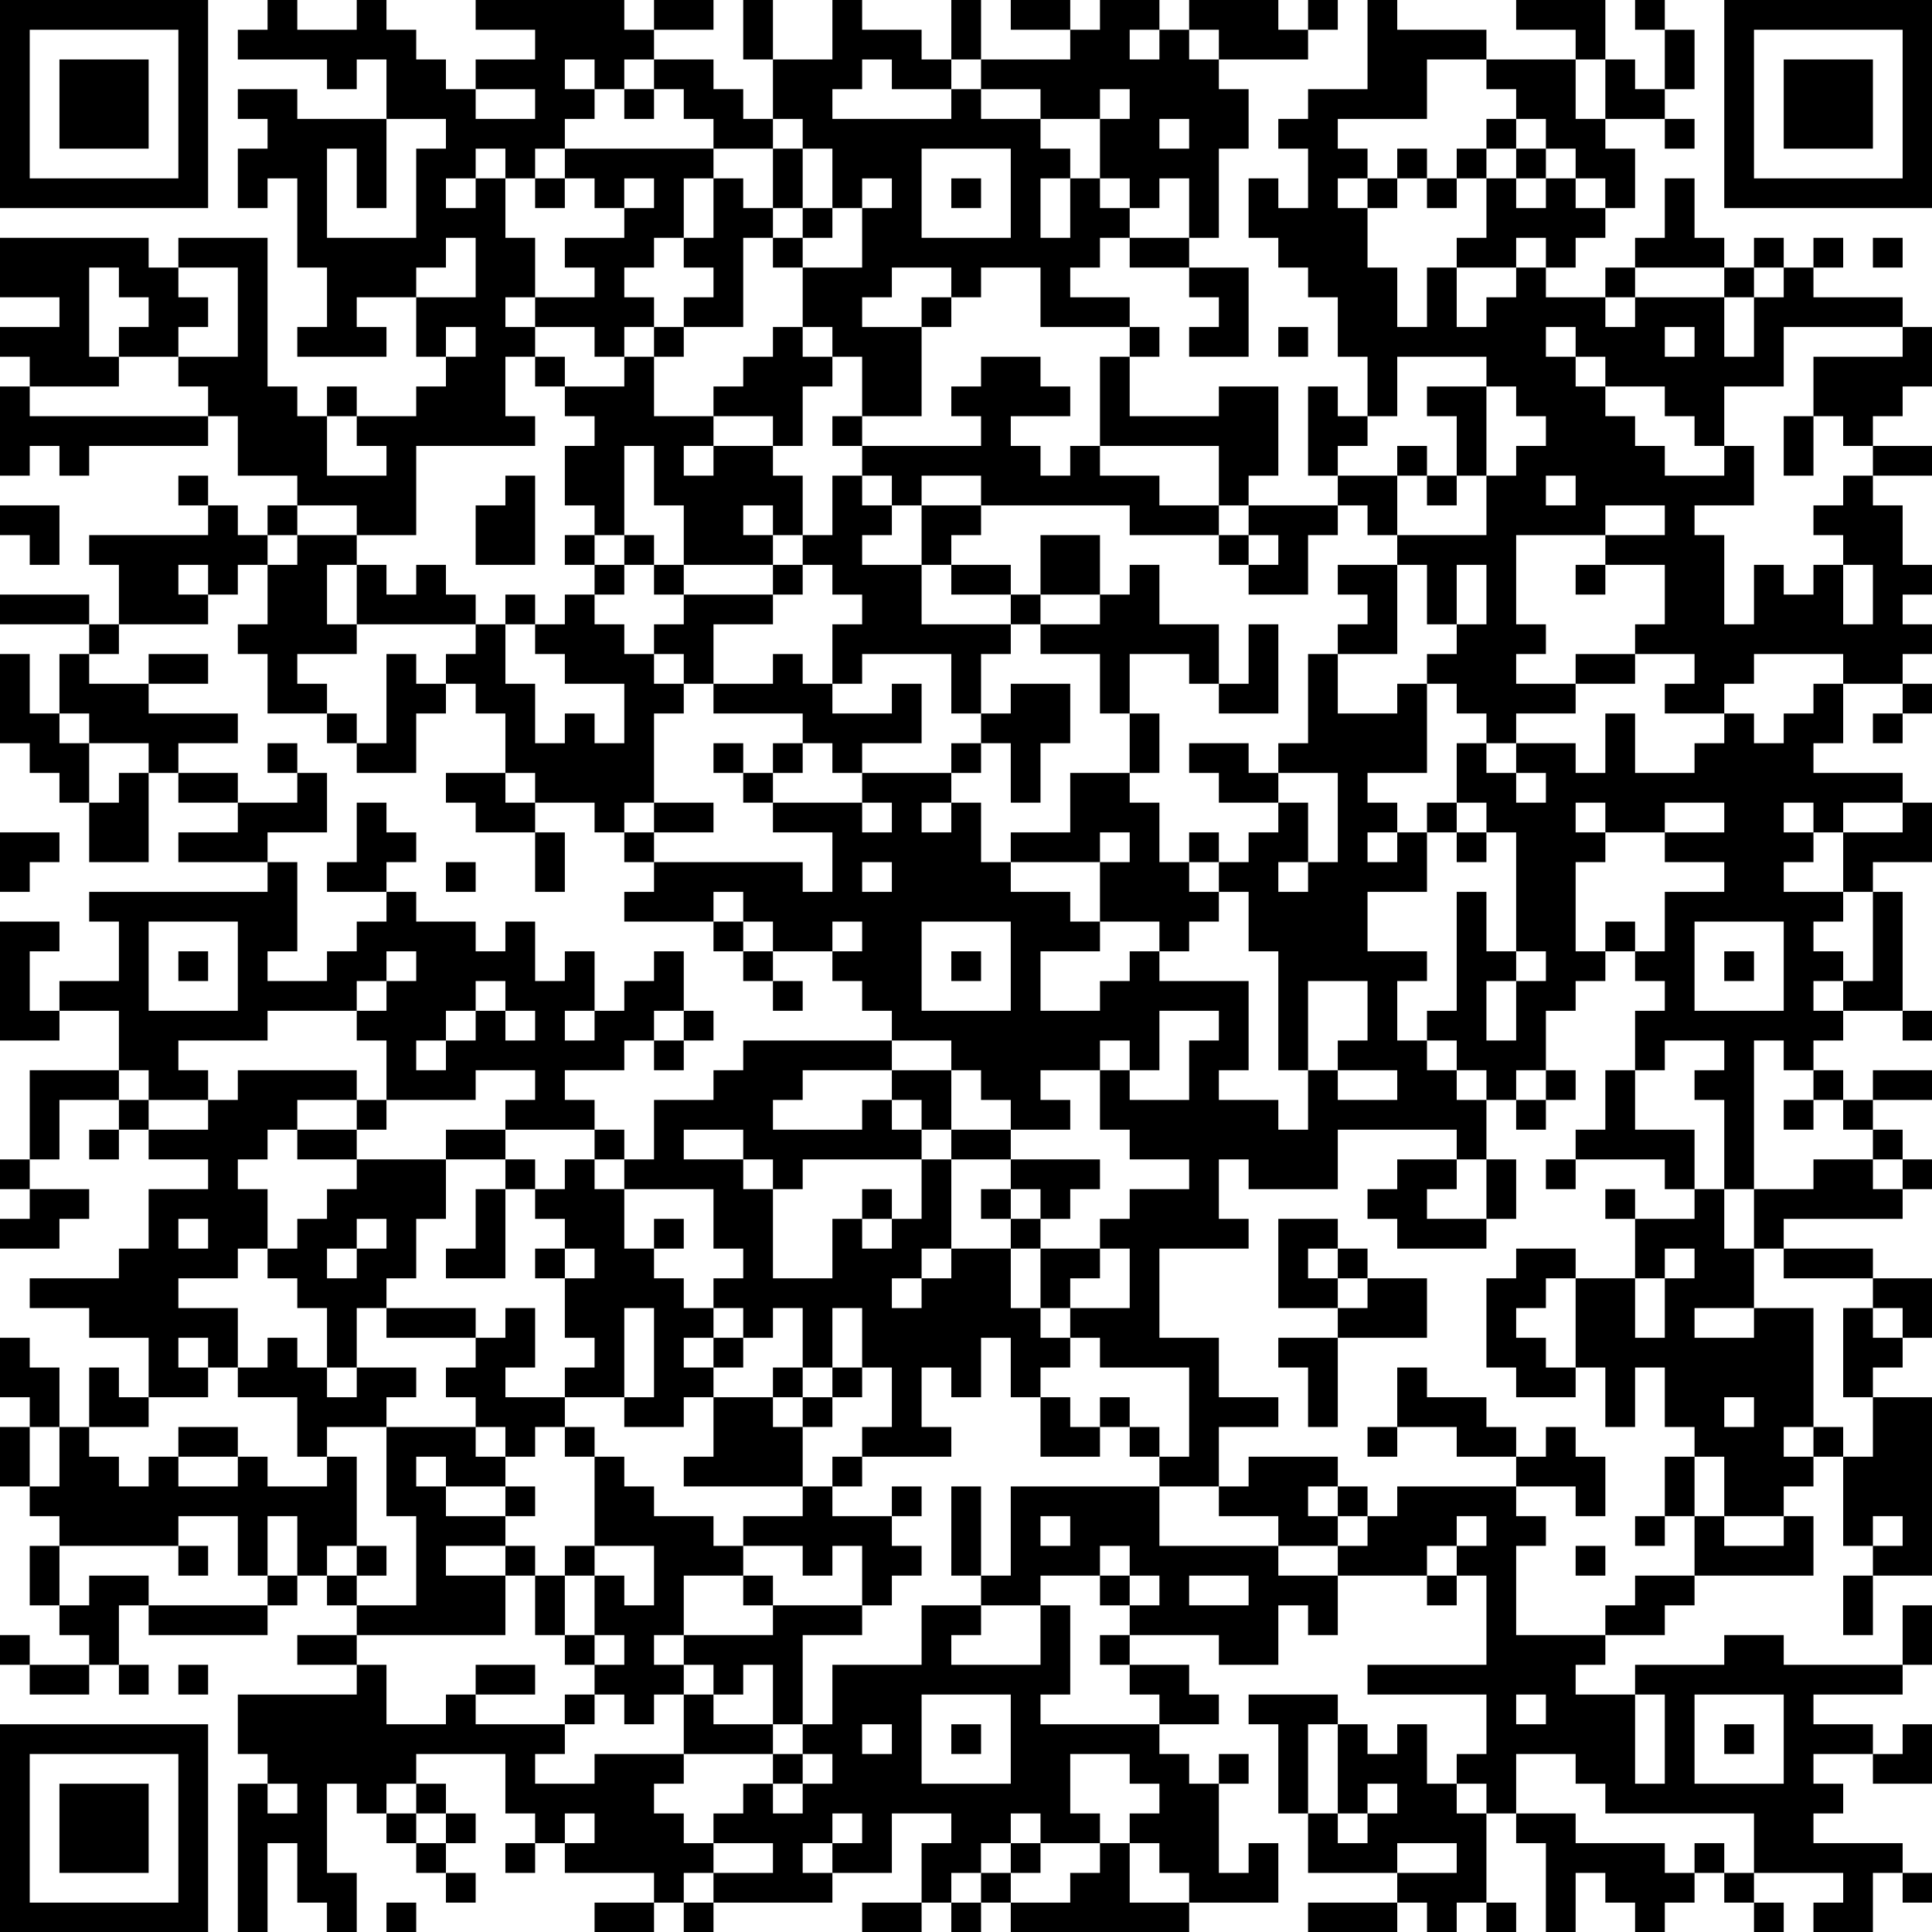 <?xml version="1.0" encoding="UTF-8"?>
<svg xmlns="http://www.w3.org/2000/svg" version="1.1" width="160" height="160" viewBox="0 0 160 160"><rect x="0" y="0" width="160" height="160" fill="#ffffff"/><g transform="scale(2.462)"><g transform="translate(0,0)"><path fill-rule="evenodd" d="M9 0L9 1L8 1L8 2L11 2L11 3L12 3L12 2L13 2L13 4L10 4L10 3L8 3L8 4L9 4L9 5L8 5L8 7L9 7L9 6L10 6L10 9L11 9L11 11L10 11L10 12L13 12L13 11L12 11L12 10L14 10L14 12L15 12L15 13L14 13L14 14L12 14L12 13L11 13L11 14L10 14L10 13L9 13L9 8L6 8L6 9L5 9L5 8L0 8L0 10L2 10L2 11L0 11L0 12L1 12L1 13L0 13L0 16L1 16L1 15L2 15L2 16L3 16L3 15L7 15L7 14L8 14L8 16L10 16L10 17L9 17L9 18L8 18L8 17L7 17L7 16L6 16L6 17L7 17L7 18L3 18L3 19L4 19L4 21L3 21L3 20L0 20L0 21L3 21L3 22L2 22L2 24L1 24L1 22L0 22L0 25L1 25L1 26L2 26L2 27L3 27L3 29L5 29L5 26L6 26L6 27L8 27L8 28L6 28L6 29L9 29L9 30L3 30L3 31L4 31L4 33L2 33L2 34L1 34L1 32L2 32L2 31L0 31L0 35L2 35L2 34L4 34L4 36L1 36L1 39L0 39L0 40L1 40L1 41L0 41L0 42L2 42L2 41L3 41L3 40L1 40L1 39L2 39L2 37L4 37L4 38L3 38L3 39L4 39L4 38L5 38L5 39L7 39L7 40L5 40L5 42L4 42L4 43L1 43L1 44L3 44L3 45L5 45L5 47L4 47L4 46L3 46L3 48L2 48L2 46L1 46L1 45L0 45L0 47L1 47L1 48L0 48L0 50L1 50L1 51L2 51L2 52L1 52L1 54L2 54L2 55L3 55L3 56L1 56L1 55L0 55L0 56L1 56L1 57L3 57L3 56L4 56L4 57L5 57L5 56L4 56L4 54L5 54L5 55L9 55L9 54L10 54L10 53L11 53L11 54L12 54L12 55L10 55L10 56L12 56L12 57L8 57L8 59L9 59L9 60L8 60L8 65L9 65L9 62L10 62L10 64L11 64L11 65L12 65L12 63L11 63L11 60L12 60L12 61L13 61L13 62L14 62L14 63L15 63L15 64L16 64L16 63L15 63L15 62L16 62L16 61L15 61L15 60L14 60L14 59L17 59L17 61L18 61L18 62L17 62L17 63L18 63L18 62L19 62L19 63L22 63L22 64L20 64L20 65L22 65L22 64L23 64L23 65L24 65L24 64L28 64L28 63L30 63L30 61L32 61L32 62L31 62L31 64L29 64L29 65L31 65L31 64L32 64L32 65L33 65L33 64L34 64L34 65L40 65L40 64L43 64L43 62L42 62L42 63L41 63L41 60L42 60L42 59L41 59L41 60L40 60L40 59L39 59L39 58L41 58L41 57L40 57L40 56L38 56L38 55L41 55L41 56L43 56L43 54L44 54L44 55L45 55L45 53L48 53L48 54L49 54L49 53L50 53L50 56L46 56L46 57L50 57L50 59L49 59L49 60L48 60L48 58L47 58L47 59L46 59L46 58L45 58L45 57L42 57L42 58L43 58L43 61L44 61L44 63L47 63L47 64L44 64L44 65L47 65L47 64L48 64L48 65L49 65L49 64L50 64L50 65L51 65L51 64L50 64L50 61L51 61L51 62L52 62L52 65L53 65L53 63L54 63L54 64L55 64L55 65L56 65L56 64L57 64L57 63L58 63L58 64L59 64L59 65L60 65L60 64L59 64L59 63L62 63L62 64L61 64L61 65L63 65L63 63L64 63L64 64L65 64L65 63L64 63L64 62L61 62L61 61L62 61L62 60L61 60L61 59L63 59L63 60L65 60L65 58L64 58L64 59L63 59L63 58L61 58L61 57L64 57L64 56L65 56L65 54L64 54L64 56L60 56L60 55L58 55L58 56L55 56L55 57L53 57L53 56L54 56L54 55L56 55L56 54L57 54L57 53L61 53L61 51L60 51L60 50L61 50L61 49L62 49L62 52L63 52L63 53L62 53L62 55L63 55L63 53L65 53L65 47L63 47L63 46L64 46L64 45L65 45L65 43L63 43L63 42L60 42L60 41L64 41L64 40L65 40L65 39L64 39L64 38L63 38L63 37L65 37L65 36L63 36L63 37L62 37L62 36L61 36L61 35L62 35L62 34L64 34L64 35L65 35L65 34L64 34L64 30L63 30L63 29L65 29L65 27L64 27L64 26L61 26L61 25L62 25L62 23L64 23L64 24L63 24L63 25L64 25L64 24L65 24L65 23L64 23L64 22L65 22L65 21L64 21L64 20L65 20L65 19L64 19L64 17L63 17L63 16L65 16L65 15L63 15L63 14L64 14L64 13L65 13L65 11L64 11L64 10L61 10L61 9L62 9L62 8L61 8L61 9L60 9L60 8L59 8L59 9L58 9L58 8L57 8L57 6L56 6L56 8L55 8L55 9L54 9L54 10L52 10L52 9L53 9L53 8L54 8L54 7L55 7L55 5L54 5L54 4L56 4L56 5L57 5L57 4L56 4L56 3L57 3L57 1L56 1L56 0L55 0L55 1L56 1L56 3L55 3L55 2L54 2L54 0L51 0L51 1L53 1L53 2L50 2L50 1L47 1L47 0L46 0L46 3L44 3L44 4L43 4L43 5L44 5L44 7L43 7L43 6L42 6L42 8L43 8L43 9L44 9L44 10L45 10L45 12L46 12L46 14L45 14L45 13L44 13L44 16L45 16L45 17L42 17L42 16L43 16L43 13L41 13L41 14L38 14L38 12L39 12L39 11L38 11L38 10L36 10L36 9L37 9L37 8L38 8L38 9L40 9L40 10L41 10L41 11L40 11L40 12L42 12L42 9L40 9L40 8L41 8L41 5L42 5L42 3L41 3L41 2L44 2L44 1L45 1L45 0L44 0L44 1L43 1L43 0L40 0L40 1L39 1L39 0L37 0L37 1L36 1L36 0L34 0L34 1L36 1L36 2L33 2L33 0L32 0L32 2L31 2L31 1L29 1L29 0L28 0L28 2L26 2L26 0L25 0L25 2L26 2L26 4L25 4L25 3L24 3L24 2L22 2L22 1L24 1L24 0L22 0L22 1L21 1L21 0L16 0L16 1L18 1L18 2L16 2L16 3L15 3L15 2L14 2L14 1L13 1L13 0L12 0L12 1L10 1L10 0ZM38 1L38 2L39 2L39 1ZM40 1L40 2L41 2L41 1ZM19 2L19 3L20 3L20 4L19 4L19 5L18 5L18 6L17 6L17 5L16 5L16 6L15 6L15 7L16 7L16 6L17 6L17 8L18 8L18 10L17 10L17 11L18 11L18 12L17 12L17 14L18 14L18 15L14 15L14 18L12 18L12 17L10 17L10 18L9 18L9 19L8 19L8 20L7 20L7 19L6 19L6 20L7 20L7 21L4 21L4 22L3 22L3 23L5 23L5 24L8 24L8 25L6 25L6 26L8 26L8 27L10 27L10 26L11 26L11 28L9 28L9 29L10 29L10 32L9 32L9 33L11 33L11 32L12 32L12 31L13 31L13 30L14 30L14 31L16 31L16 32L17 32L17 31L18 31L18 33L19 33L19 32L20 32L20 34L19 34L19 35L20 35L20 34L21 34L21 33L22 33L22 32L23 32L23 34L22 34L22 35L21 35L21 36L19 36L19 37L20 37L20 38L17 38L17 37L18 37L18 36L16 36L16 37L13 37L13 35L12 35L12 34L13 34L13 33L14 33L14 32L13 32L13 33L12 33L12 34L9 34L9 35L6 35L6 36L7 36L7 37L5 37L5 36L4 36L4 37L5 37L5 38L7 38L7 37L8 37L8 36L12 36L12 37L10 37L10 38L9 38L9 39L8 39L8 40L9 40L9 42L8 42L8 43L6 43L6 44L8 44L8 46L7 46L7 45L6 45L6 46L7 46L7 47L5 47L5 48L3 48L3 49L4 49L4 50L5 50L5 49L6 49L6 50L8 50L8 49L9 49L9 50L11 50L11 49L12 49L12 52L11 52L11 53L12 53L12 54L14 54L14 51L13 51L13 48L16 48L16 49L17 49L17 50L15 50L15 49L14 49L14 50L15 50L15 51L17 51L17 52L15 52L15 53L17 53L17 55L12 55L12 56L13 56L13 58L15 58L15 57L16 57L16 58L19 58L19 59L18 59L18 60L20 60L20 59L23 59L23 60L22 60L22 61L23 61L23 62L24 62L24 63L23 63L23 64L24 64L24 63L26 63L26 62L24 62L24 61L25 61L25 60L26 60L26 61L27 61L27 60L28 60L28 59L27 59L27 58L28 58L28 56L31 56L31 54L33 54L33 55L32 55L32 56L35 56L35 54L36 54L36 57L35 57L35 58L39 58L39 57L38 57L38 56L37 56L37 55L38 55L38 54L39 54L39 53L38 53L38 52L37 52L37 53L35 53L35 54L33 54L33 53L34 53L34 50L39 50L39 52L43 52L43 53L45 53L45 52L46 52L46 51L47 51L47 50L51 50L51 51L52 51L52 52L51 52L51 55L54 55L54 54L55 54L55 53L57 53L57 51L58 51L58 52L60 52L60 51L58 51L58 49L57 49L57 48L56 48L56 46L55 46L55 48L54 48L54 46L53 46L53 43L55 43L55 45L56 45L56 43L57 43L57 42L56 42L56 43L55 43L55 41L57 41L57 40L58 40L58 42L59 42L59 44L57 44L57 45L59 45L59 44L61 44L61 48L60 48L60 49L61 49L61 48L62 48L62 49L63 49L63 47L62 47L62 44L63 44L63 45L64 45L64 44L63 44L63 43L60 43L60 42L59 42L59 40L61 40L61 39L63 39L63 40L64 40L64 39L63 39L63 38L62 38L62 37L61 37L61 36L60 36L60 35L59 35L59 40L58 40L58 37L57 37L57 36L58 36L58 35L56 35L56 36L55 36L55 34L56 34L56 33L55 33L55 32L56 32L56 30L58 30L58 29L56 29L56 28L58 28L58 27L56 27L56 28L54 28L54 27L53 27L53 28L54 28L54 29L53 29L53 32L54 32L54 33L53 33L53 34L52 34L52 36L51 36L51 37L50 37L50 36L49 36L49 35L48 35L48 34L49 34L49 30L50 30L50 32L51 32L51 33L50 33L50 35L51 35L51 33L52 33L52 32L51 32L51 28L50 28L50 27L49 27L49 25L50 25L50 26L51 26L51 27L52 27L52 26L51 26L51 25L53 25L53 26L54 26L54 24L55 24L55 26L57 26L57 25L58 25L58 24L59 24L59 25L60 25L60 24L61 24L61 23L62 23L62 22L59 22L59 23L58 23L58 24L56 24L56 23L57 23L57 22L55 22L55 21L56 21L56 19L54 19L54 18L56 18L56 17L54 17L54 18L51 18L51 21L52 21L52 22L51 22L51 23L53 23L53 24L51 24L51 25L50 25L50 24L49 24L49 23L48 23L48 22L49 22L49 21L50 21L50 19L49 19L49 21L48 21L48 19L47 19L47 18L50 18L50 16L51 16L51 15L52 15L52 14L51 14L51 13L50 13L50 12L47 12L47 14L46 14L46 15L45 15L45 16L47 16L47 18L46 18L46 17L45 17L45 18L44 18L44 20L42 20L42 19L43 19L43 18L42 18L42 17L41 17L41 15L37 15L37 12L38 12L38 11L35 11L35 9L33 9L33 10L32 10L32 9L30 9L30 10L29 10L29 11L31 11L31 14L29 14L29 12L28 12L28 11L27 11L27 9L29 9L29 7L30 7L30 6L29 6L29 7L28 7L28 5L27 5L27 4L26 4L26 5L24 5L24 4L23 4L23 3L22 3L22 2L21 2L21 3L20 3L20 2ZM29 2L29 3L28 3L28 4L32 4L32 3L33 3L33 4L35 4L35 5L36 5L36 6L35 6L35 8L36 8L36 6L37 6L37 7L38 7L38 8L40 8L40 6L39 6L39 7L38 7L38 6L37 6L37 4L38 4L38 3L37 3L37 4L35 4L35 3L33 3L33 2L32 2L32 3L30 3L30 2ZM48 2L48 4L45 4L45 5L46 5L46 6L45 6L45 7L46 7L46 9L47 9L47 11L48 11L48 9L49 9L49 11L50 11L50 10L51 10L51 9L52 9L52 8L51 8L51 9L49 9L49 8L50 8L50 6L51 6L51 7L52 7L52 6L53 6L53 7L54 7L54 6L53 6L53 5L52 5L52 4L51 4L51 3L50 3L50 2ZM53 2L53 4L54 4L54 2ZM16 3L16 4L18 4L18 3ZM21 3L21 4L22 4L22 3ZM13 4L13 7L12 7L12 5L11 5L11 8L14 8L14 5L15 5L15 4ZM39 4L39 5L40 5L40 4ZM50 4L50 5L49 5L49 6L48 6L48 5L47 5L47 6L46 6L46 7L47 7L47 6L48 6L48 7L49 7L49 6L50 6L50 5L51 5L51 6L52 6L52 5L51 5L51 4ZM19 5L19 6L18 6L18 7L19 7L19 6L20 6L20 7L21 7L21 8L19 8L19 9L20 9L20 10L18 10L18 11L20 11L20 12L21 12L21 13L19 13L19 12L18 12L18 13L19 13L19 14L20 14L20 15L19 15L19 17L20 17L20 18L19 18L19 19L20 19L20 20L19 20L19 21L18 21L18 20L17 20L17 21L16 21L16 20L15 20L15 19L14 19L14 20L13 20L13 19L12 19L12 18L10 18L10 19L9 19L9 21L8 21L8 22L9 22L9 24L11 24L11 25L12 25L12 26L14 26L14 24L15 24L15 23L16 23L16 24L17 24L17 26L15 26L15 27L16 27L16 28L18 28L18 30L19 30L19 28L18 28L18 27L20 27L20 28L21 28L21 29L22 29L22 30L21 30L21 31L24 31L24 32L25 32L25 33L26 33L26 34L27 34L27 33L26 33L26 32L28 32L28 33L29 33L29 34L30 34L30 35L25 35L25 36L24 36L24 37L22 37L22 39L21 39L21 38L20 38L20 39L19 39L19 40L18 40L18 39L17 39L17 38L15 38L15 39L12 39L12 38L13 38L13 37L12 37L12 38L10 38L10 39L12 39L12 40L11 40L11 41L10 41L10 42L9 42L9 43L10 43L10 44L11 44L11 46L10 46L10 45L9 45L9 46L8 46L8 47L10 47L10 49L11 49L11 48L13 48L13 47L14 47L14 46L12 46L12 44L13 44L13 45L16 45L16 46L15 46L15 47L16 47L16 48L17 48L17 49L18 49L18 48L19 48L19 49L20 49L20 52L19 52L19 53L18 53L18 52L17 52L17 53L18 53L18 55L19 55L19 56L20 56L20 57L19 57L19 58L20 58L20 57L21 57L21 58L22 58L22 57L23 57L23 59L26 59L26 60L27 60L27 59L26 59L26 58L27 58L27 55L29 55L29 54L30 54L30 53L31 53L31 52L30 52L30 51L31 51L31 50L30 50L30 51L28 51L28 50L29 50L29 49L32 49L32 48L31 48L31 46L32 46L32 47L33 47L33 45L34 45L34 47L35 47L35 49L37 49L37 48L38 48L38 49L39 49L39 50L41 50L41 51L43 51L43 52L45 52L45 51L46 51L46 50L45 50L45 49L42 49L42 50L41 50L41 48L43 48L43 47L41 47L41 45L39 45L39 42L42 42L42 41L41 41L41 39L42 39L42 40L45 40L45 38L49 38L49 39L47 39L47 40L46 40L46 41L47 41L47 42L50 42L50 41L51 41L51 39L50 39L50 37L49 37L49 36L48 36L48 35L47 35L47 33L48 33L48 32L46 32L46 30L48 30L48 28L49 28L49 29L50 29L50 28L49 28L49 27L48 27L48 28L47 28L47 27L46 27L46 26L48 26L48 23L47 23L47 24L45 24L45 22L47 22L47 19L45 19L45 20L46 20L46 21L45 21L45 22L44 22L44 25L43 25L43 26L42 26L42 25L40 25L40 26L41 26L41 27L43 27L43 28L42 28L42 29L41 29L41 28L40 28L40 29L39 29L39 27L38 27L38 26L39 26L39 24L38 24L38 22L40 22L40 23L41 23L41 24L43 24L43 21L42 21L42 23L41 23L41 21L39 21L39 19L38 19L38 20L37 20L37 18L35 18L35 20L34 20L34 19L32 19L32 18L33 18L33 17L38 17L38 18L41 18L41 19L42 19L42 18L41 18L41 17L39 17L39 16L37 16L37 15L36 15L36 16L35 16L35 15L34 15L34 14L36 14L36 13L35 13L35 12L33 12L33 13L32 13L32 14L33 14L33 15L29 15L29 14L28 14L28 15L29 15L29 16L28 16L28 18L27 18L27 16L26 16L26 15L27 15L27 13L28 13L28 12L27 12L27 11L26 11L26 12L25 12L25 13L24 13L24 14L22 14L22 12L23 12L23 11L25 11L25 8L26 8L26 9L27 9L27 8L28 8L28 7L27 7L27 5L26 5L26 7L25 7L25 6L24 6L24 5ZM31 5L31 8L34 8L34 5ZM21 6L21 7L22 7L22 6ZM23 6L23 8L22 8L22 9L21 9L21 10L22 10L22 11L21 11L21 12L22 12L22 11L23 11L23 10L24 10L24 9L23 9L23 8L24 8L24 6ZM32 6L32 7L33 7L33 6ZM26 7L26 8L27 8L27 7ZM15 8L15 9L14 9L14 10L16 10L16 8ZM63 8L63 9L64 9L64 8ZM3 9L3 12L4 12L4 13L1 13L1 14L7 14L7 13L6 13L6 12L8 12L8 9L6 9L6 10L7 10L7 11L6 11L6 12L4 12L4 11L5 11L5 10L4 10L4 9ZM55 9L55 10L54 10L54 11L55 11L55 10L58 10L58 12L59 12L59 10L60 10L60 9L59 9L59 10L58 10L58 9ZM31 10L31 11L32 11L32 10ZM15 11L15 12L16 12L16 11ZM43 11L43 12L44 12L44 11ZM52 11L52 12L53 12L53 13L54 13L54 14L55 14L55 15L56 15L56 16L58 16L58 15L59 15L59 17L57 17L57 18L58 18L58 21L59 21L59 19L60 19L60 20L61 20L61 19L62 19L62 21L63 21L63 19L62 19L62 18L61 18L61 17L62 17L62 16L63 16L63 15L62 15L62 14L61 14L61 12L64 12L64 11L60 11L60 13L58 13L58 15L57 15L57 14L56 14L56 13L54 13L54 12L53 12L53 11ZM56 11L56 12L57 12L57 11ZM48 13L48 14L49 14L49 16L48 16L48 15L47 15L47 16L48 16L48 17L49 17L49 16L50 16L50 13ZM11 14L11 16L13 16L13 15L12 15L12 14ZM24 14L24 15L23 15L23 16L24 16L24 15L26 15L26 14ZM60 14L60 16L61 16L61 14ZM21 15L21 18L20 18L20 19L21 19L21 20L20 20L20 21L21 21L21 22L22 22L22 23L23 23L23 24L22 24L22 27L21 27L21 28L22 28L22 29L27 29L27 30L28 30L28 28L26 28L26 27L29 27L29 28L30 28L30 27L29 27L29 26L32 26L32 27L31 27L31 28L32 28L32 27L33 27L33 29L34 29L34 30L36 30L36 31L37 31L37 32L35 32L35 34L37 34L37 33L38 33L38 32L39 32L39 33L42 33L42 36L41 36L41 37L43 37L43 38L44 38L44 36L45 36L45 37L47 37L47 36L45 36L45 35L46 35L46 33L44 33L44 36L43 36L43 32L42 32L42 30L41 30L41 29L40 29L40 30L41 30L41 31L40 31L40 32L39 32L39 31L37 31L37 29L38 29L38 28L37 28L37 29L34 29L34 28L36 28L36 26L38 26L38 24L37 24L37 22L35 22L35 21L37 21L37 20L35 20L35 21L34 21L34 20L32 20L32 19L31 19L31 17L33 17L33 16L31 16L31 17L30 17L30 16L29 16L29 17L30 17L30 18L29 18L29 19L31 19L31 21L34 21L34 22L33 22L33 24L32 24L32 22L29 22L29 23L28 23L28 21L29 21L29 20L28 20L28 19L27 19L27 18L26 18L26 17L25 17L25 18L26 18L26 19L23 19L23 17L22 17L22 15ZM17 16L17 17L16 17L16 19L18 19L18 16ZM52 16L52 17L53 17L53 16ZM0 17L0 18L1 18L1 19L2 19L2 17ZM21 18L21 19L22 19L22 20L23 20L23 21L22 21L22 22L23 22L23 23L24 23L24 24L27 24L27 25L26 25L26 26L25 26L25 25L24 25L24 26L25 26L25 27L26 27L26 26L27 26L27 25L28 25L28 26L29 26L29 25L31 25L31 23L30 23L30 24L28 24L28 23L27 23L27 22L26 22L26 23L24 23L24 21L26 21L26 20L27 20L27 19L26 19L26 20L23 20L23 19L22 19L22 18ZM11 19L11 21L12 21L12 22L10 22L10 23L11 23L11 24L12 24L12 25L13 25L13 22L14 22L14 23L15 23L15 22L16 22L16 21L12 21L12 19ZM53 19L53 20L54 20L54 19ZM17 21L17 23L18 23L18 25L19 25L19 24L20 24L20 25L21 25L21 23L19 23L19 22L18 22L18 21ZM5 22L5 23L7 23L7 22ZM53 22L53 23L55 23L55 22ZM34 23L34 24L33 24L33 25L32 25L32 26L33 26L33 25L34 25L34 27L35 27L35 25L36 25L36 23ZM2 24L2 25L3 25L3 27L4 27L4 26L5 26L5 25L3 25L3 24ZM9 25L9 26L10 26L10 25ZM17 26L17 27L18 27L18 26ZM43 26L43 27L44 27L44 29L43 29L43 30L44 30L44 29L45 29L45 26ZM12 27L12 29L11 29L11 30L13 30L13 29L14 29L14 28L13 28L13 27ZM22 27L22 28L24 28L24 27ZM60 27L60 28L61 28L61 29L60 29L60 30L62 30L62 31L61 31L61 32L62 32L62 33L61 33L61 34L62 34L62 33L63 33L63 30L62 30L62 28L64 28L64 27L62 27L62 28L61 28L61 27ZM0 28L0 30L1 30L1 29L2 29L2 28ZM46 28L46 29L47 29L47 28ZM15 29L15 30L16 30L16 29ZM29 29L29 30L30 30L30 29ZM24 30L24 31L25 31L25 32L26 32L26 31L25 31L25 30ZM5 31L5 34L8 34L8 31ZM28 31L28 32L29 32L29 31ZM31 31L31 34L34 34L34 31ZM54 31L54 32L55 32L55 31ZM57 31L57 34L60 34L60 31ZM6 32L6 33L7 33L7 32ZM32 32L32 33L33 33L33 32ZM58 32L58 33L59 33L59 32ZM16 33L16 34L15 34L15 35L14 35L14 36L15 36L15 35L16 35L16 34L17 34L17 35L18 35L18 34L17 34L17 33ZM23 34L23 35L22 35L22 36L23 36L23 35L24 35L24 34ZM39 34L39 36L38 36L38 35L37 35L37 36L35 36L35 37L36 37L36 38L34 38L34 37L33 37L33 36L32 36L32 35L30 35L30 36L27 36L27 37L26 37L26 38L29 38L29 37L30 37L30 38L31 38L31 39L27 39L27 40L26 40L26 39L25 39L25 38L23 38L23 39L25 39L25 40L26 40L26 43L28 43L28 41L29 41L29 42L30 42L30 41L31 41L31 39L32 39L32 42L31 42L31 43L30 43L30 44L31 44L31 43L32 43L32 42L34 42L34 44L35 44L35 45L36 45L36 46L35 46L35 47L36 47L36 48L37 48L37 47L38 47L38 48L39 48L39 49L40 49L40 46L37 46L37 45L36 45L36 44L38 44L38 42L37 42L37 41L38 41L38 40L40 40L40 39L38 39L38 38L37 38L37 36L38 36L38 37L40 37L40 35L41 35L41 34ZM30 36L30 37L31 37L31 38L32 38L32 39L34 39L34 40L33 40L33 41L34 41L34 42L35 42L35 44L36 44L36 43L37 43L37 42L35 42L35 41L36 41L36 40L37 40L37 39L34 39L34 38L32 38L32 36ZM52 36L52 37L51 37L51 38L52 38L52 37L53 37L53 36ZM54 36L54 38L53 38L53 39L52 39L52 40L53 40L53 39L56 39L56 40L57 40L57 38L55 38L55 36ZM60 37L60 38L61 38L61 37ZM15 39L15 41L14 41L14 43L13 43L13 44L16 44L16 45L17 45L17 44L18 44L18 46L17 46L17 47L19 47L19 48L20 48L20 49L21 49L21 50L22 50L22 51L24 51L24 52L25 52L25 53L23 53L23 55L22 55L22 56L23 56L23 57L24 57L24 58L26 58L26 56L25 56L25 57L24 57L24 56L23 56L23 55L26 55L26 54L29 54L29 52L28 52L28 53L27 53L27 52L25 52L25 51L27 51L27 50L28 50L28 49L29 49L29 48L30 48L30 46L29 46L29 44L28 44L28 46L27 46L27 44L26 44L26 45L25 45L25 44L24 44L24 43L25 43L25 42L24 42L24 40L21 40L21 39L20 39L20 40L21 40L21 42L22 42L22 43L23 43L23 44L24 44L24 45L23 45L23 46L24 46L24 47L23 47L23 48L21 48L21 47L22 47L22 44L21 44L21 47L19 47L19 46L20 46L20 45L19 45L19 43L20 43L20 42L19 42L19 41L18 41L18 40L17 40L17 39ZM49 39L49 40L48 40L48 41L50 41L50 39ZM16 40L16 42L15 42L15 43L17 43L17 40ZM29 40L29 41L30 41L30 40ZM34 40L34 41L35 41L35 40ZM54 40L54 41L55 41L55 40ZM6 41L6 42L7 42L7 41ZM12 41L12 42L11 42L11 43L12 43L12 42L13 42L13 41ZM22 41L22 42L23 42L23 41ZM43 41L43 44L45 44L45 45L43 45L43 46L44 46L44 48L45 48L45 45L48 45L48 43L46 43L46 42L45 42L45 41ZM18 42L18 43L19 43L19 42ZM44 42L44 43L45 43L45 44L46 44L46 43L45 43L45 42ZM51 42L51 43L50 43L50 46L51 46L51 47L53 47L53 46L52 46L52 45L51 45L51 44L52 44L52 43L53 43L53 42ZM24 45L24 46L25 46L25 45ZM11 46L11 47L12 47L12 46ZM26 46L26 47L24 47L24 49L23 49L23 50L27 50L27 48L28 48L28 47L29 47L29 46L28 46L28 47L27 47L27 46ZM47 46L47 48L46 48L46 49L47 49L47 48L49 48L49 49L51 49L51 50L53 50L53 51L54 51L54 49L53 49L53 48L52 48L52 49L51 49L51 48L50 48L50 47L48 47L48 46ZM26 47L26 48L27 48L27 47ZM58 47L58 48L59 48L59 47ZM1 48L1 50L2 50L2 48ZM6 48L6 49L8 49L8 48ZM56 49L56 51L55 51L55 52L56 52L56 51L57 51L57 49ZM17 50L17 51L18 51L18 50ZM32 50L32 53L33 53L33 50ZM44 50L44 51L45 51L45 50ZM6 51L6 52L2 52L2 54L3 54L3 53L5 53L5 54L9 54L9 53L10 53L10 51L9 51L9 53L8 53L8 51ZM35 51L35 52L36 52L36 51ZM49 51L49 52L48 52L48 53L49 53L49 52L50 52L50 51ZM63 51L63 52L64 52L64 51ZM6 52L6 53L7 53L7 52ZM12 52L12 53L13 53L13 52ZM20 52L20 53L19 53L19 55L20 55L20 56L21 56L21 55L20 55L20 53L21 53L21 54L22 54L22 52ZM53 52L53 53L54 53L54 52ZM25 53L25 54L26 54L26 53ZM37 53L37 54L38 54L38 53ZM40 53L40 54L42 54L42 53ZM6 56L6 57L7 57L7 56ZM16 56L16 57L18 57L18 56ZM31 57L31 60L34 60L34 57ZM51 57L51 58L52 58L52 57ZM55 57L55 60L56 60L56 57ZM57 57L57 60L60 60L60 57ZM29 58L29 59L30 59L30 58ZM32 58L32 59L33 59L33 58ZM44 58L44 61L45 61L45 62L46 62L46 61L47 61L47 60L46 60L46 61L45 61L45 58ZM58 58L58 59L59 59L59 58ZM36 59L36 61L37 61L37 62L35 62L35 61L34 61L34 62L33 62L33 63L32 63L32 64L33 64L33 63L34 63L34 64L36 64L36 63L37 63L37 62L38 62L38 64L40 64L40 63L39 63L39 62L38 62L38 61L39 61L39 60L38 60L38 59ZM51 59L51 61L53 61L53 62L56 62L56 63L57 63L57 62L58 62L58 63L59 63L59 61L54 61L54 60L53 60L53 59ZM9 60L9 61L10 61L10 60ZM13 60L13 61L14 61L14 62L15 62L15 61L14 61L14 60ZM49 60L49 61L50 61L50 60ZM19 61L19 62L20 62L20 61ZM28 61L28 62L27 62L27 63L28 63L28 62L29 62L29 61ZM34 62L34 63L35 63L35 62ZM47 62L47 63L49 63L49 62ZM13 64L13 65L14 65L14 64ZM0 0L0 7L7 7L7 0ZM1 1L1 6L6 6L6 1ZM2 2L2 5L5 5L5 2ZM58 0L58 7L65 7L65 0ZM59 1L59 6L64 6L64 1ZM60 2L60 5L63 5L63 2ZM0 58L0 65L7 65L7 58ZM1 59L1 64L6 64L6 59ZM2 60L2 63L5 63L5 60Z" fill="#000000"/></g></g></svg>

